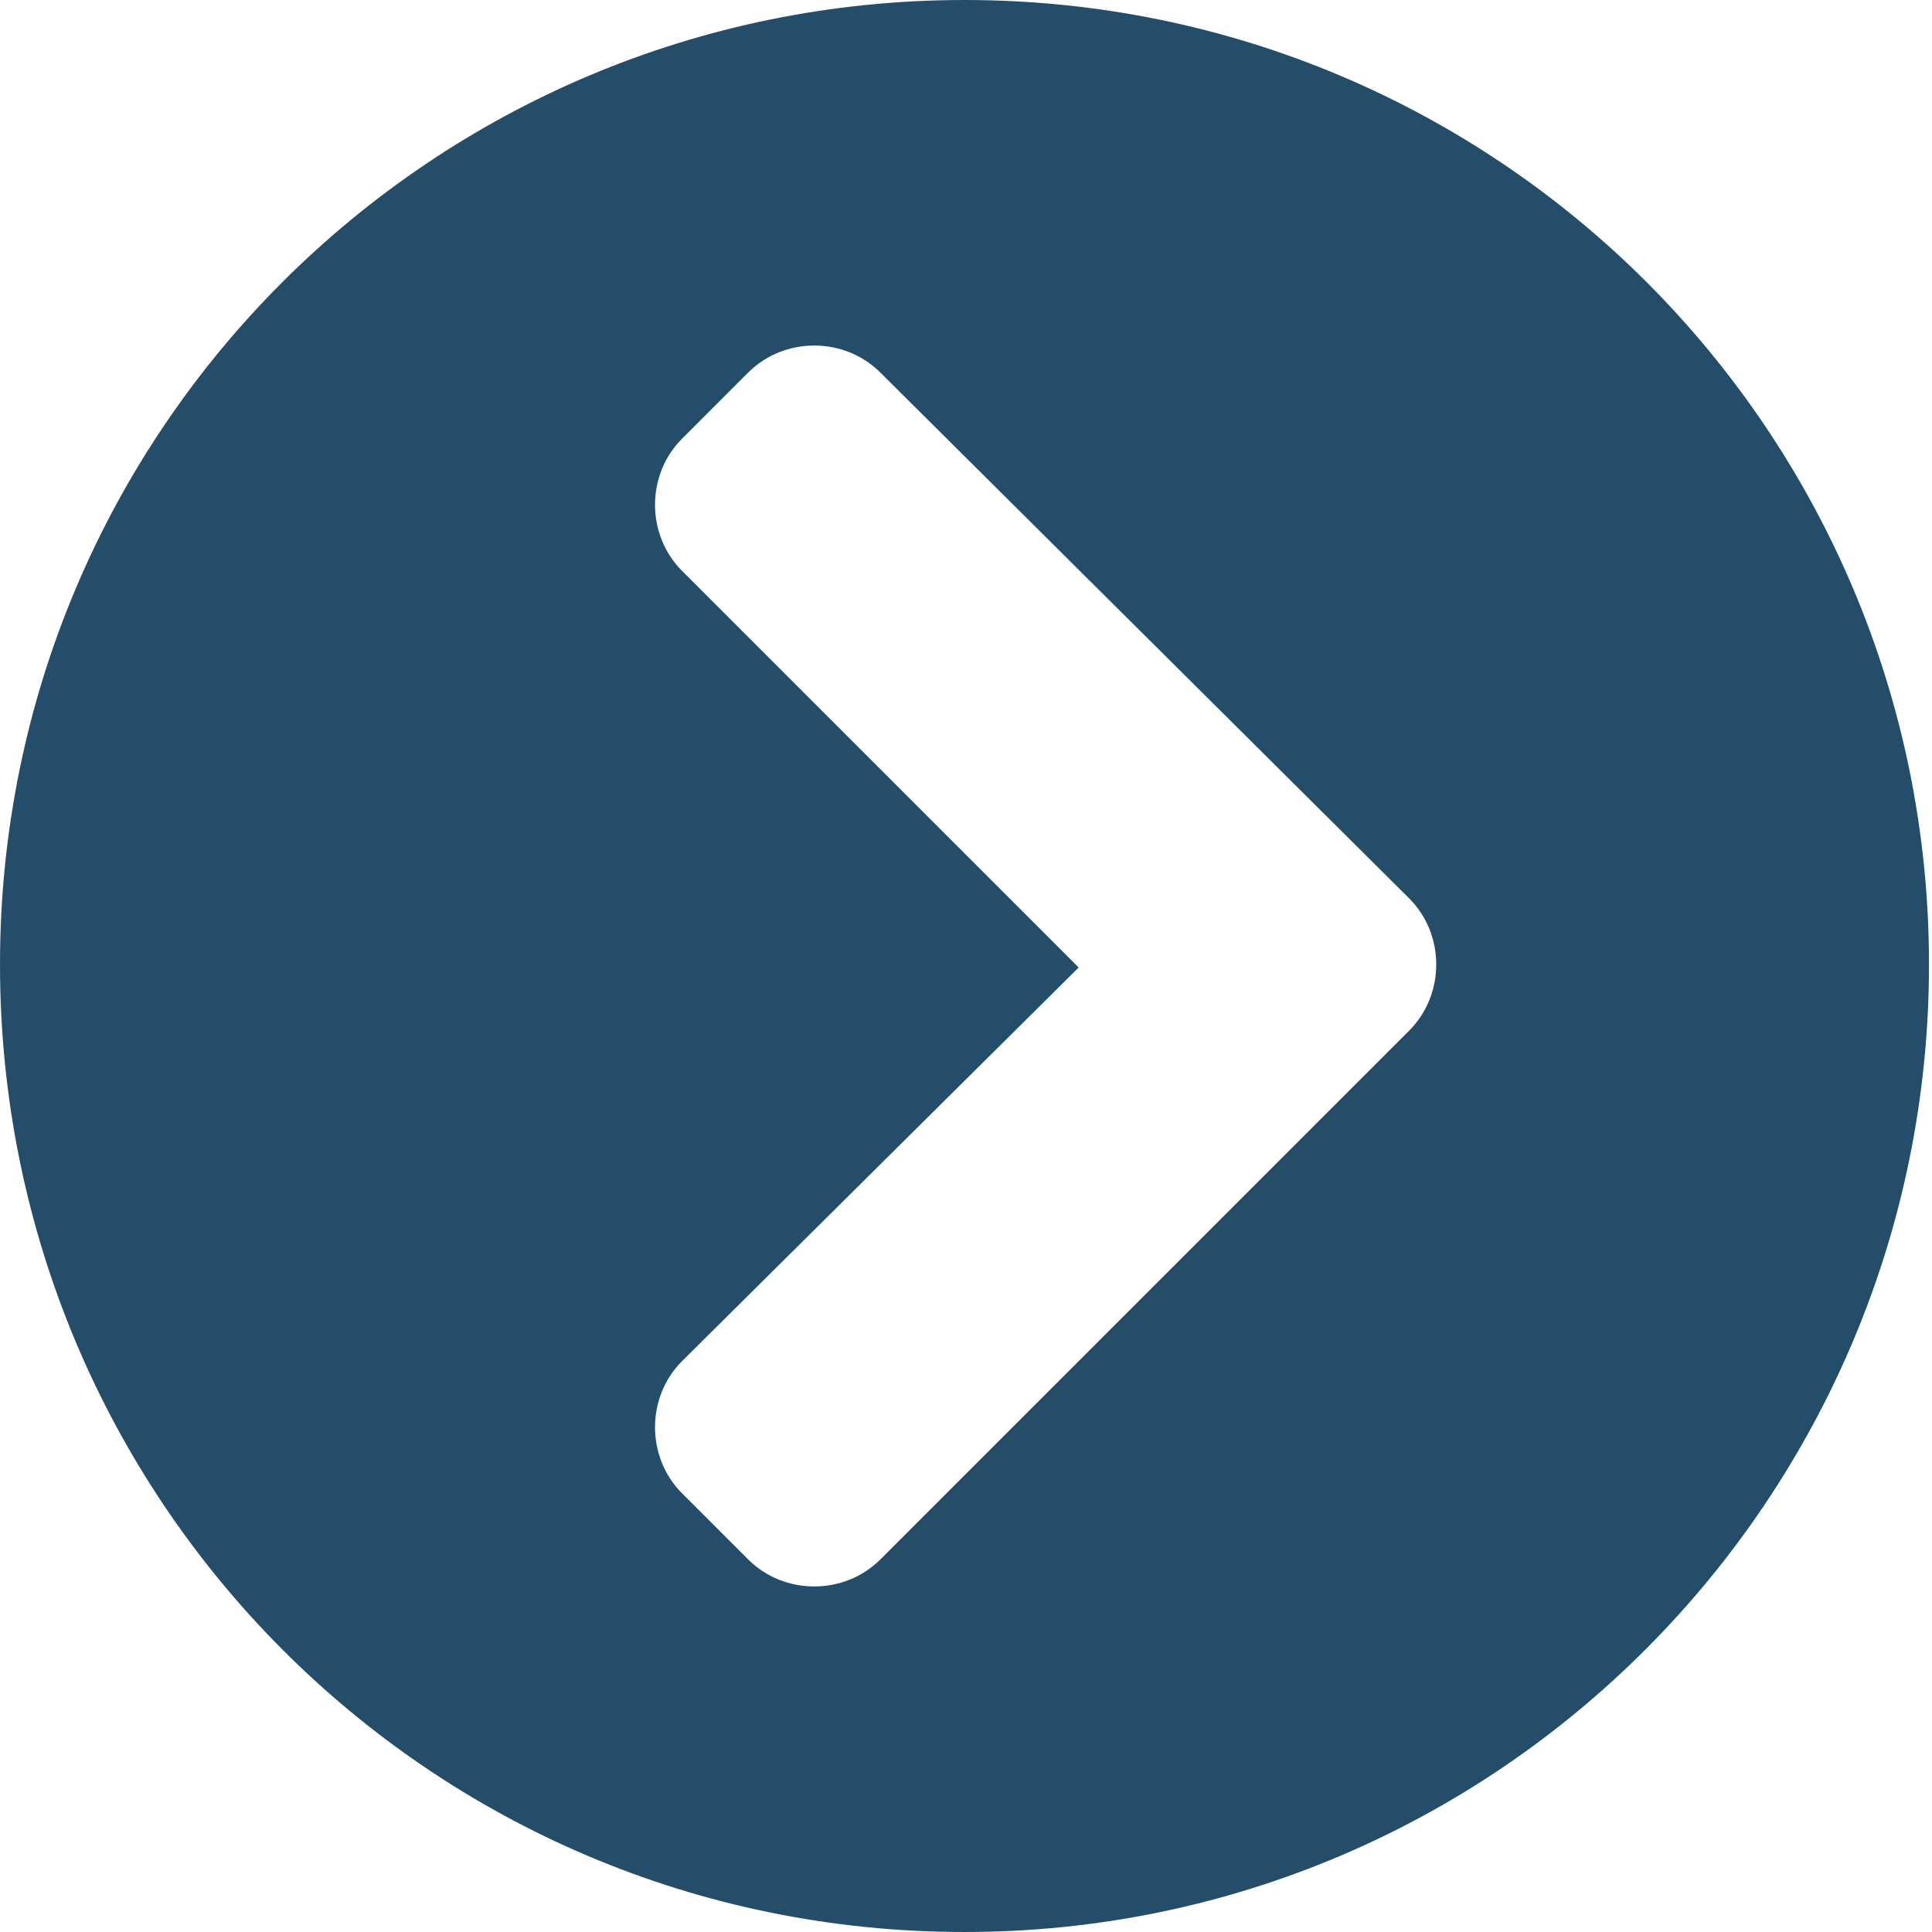 <?xml version="1.0" encoding="UTF-8"?> <!-- Generator: Adobe Illustrator 25.2.0, SVG Export Plug-In . SVG Version: 6.00 Build 0) --> <svg xmlns="http://www.w3.org/2000/svg" xmlns:xlink="http://www.w3.org/1999/xlink" version="1.1" id="Layer_1" x="0px" y="0px" viewBox="0 0 64.3 64.3" style="enable-background:new 0 0 64.3 64.3;" xml:space="preserve"> <style type="text/css"> .st0{fill:#244D69;} </style> <g> <g> <path class="st0" d="M32.1,0c17.8,0,32.1,14.4,32.1,32.1S49.9,64.3,32.1,64.3S0,49.9,0,32.1S14.4,0,32.1,0z M46.9,29.9L29.3,12.4 c-1.2-1.2-3.2-1.2-4.4,0l-2.2,2.2c-1.2,1.2-1.2,3.2,0,4.4l13.2,13.2L22.7,45.3c-1.2,1.2-1.2,3.2,0,4.4l2.2,2.2 c1.2,1.2,3.2,1.2,4.4,0l17.6-17.6C48.1,33.1,48.1,31.1,46.9,29.9z"></path> </g> </g> </svg> 